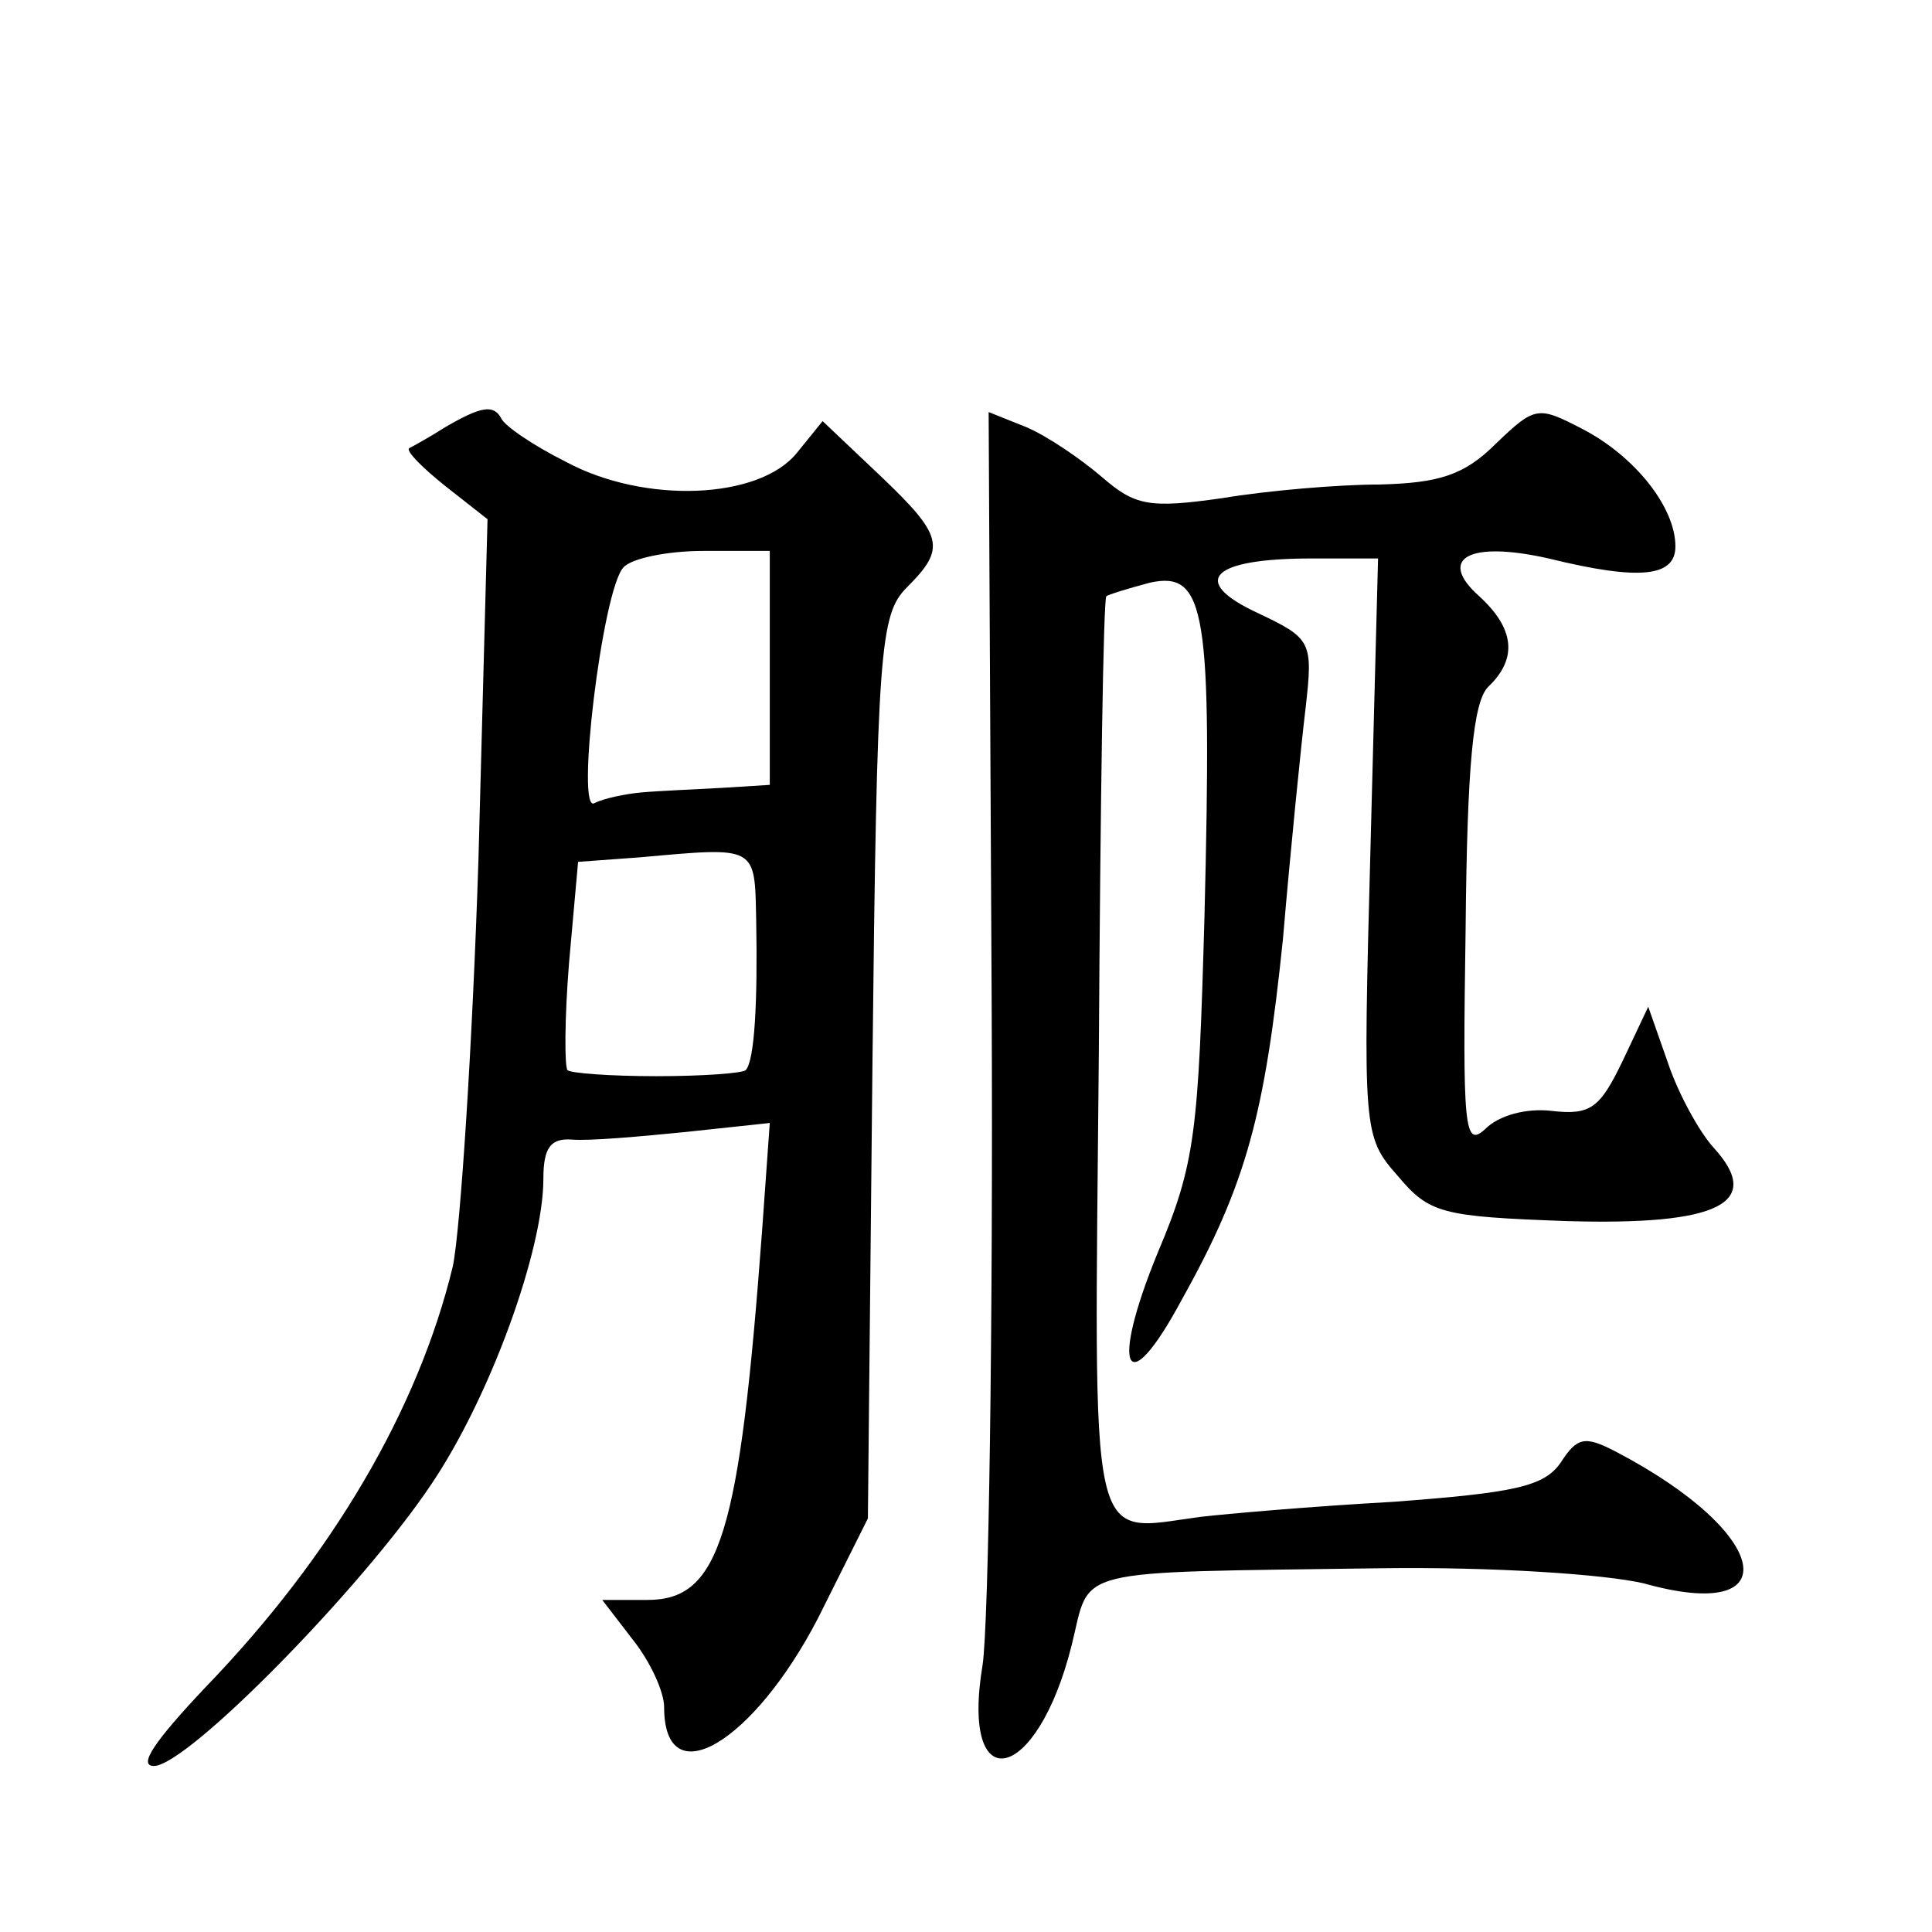 <?xml version="1.0" standalone="no"?>
<!DOCTYPE svg PUBLIC "-//W3C//DTD SVG 20010904//EN"
 "http://www.w3.org/TR/2001/REC-SVG-20010904/DTD/svg10.dtd">
<svg version="1.0" xmlns="http://www.w3.org/2000/svg"
 width="128pt" height="128pt" viewBox="0 0 128 128"
 preserveAspectRatio="xMidYMid meet">
<g transform="translate(0,128) scale(0.1,-0.1)"
fill="#0" stroke="none">
<path d="M295 997 c-11 -7 -22 -13 -24 -14 -2 -2 9 -13 24 -25 l28 -22 -6 -225
c-4 -124 -12 -246 -17 -270 -23 -95 -80 -192 -164 -279 -33 -35 -45 -52 -34 -52
22 0 138 118 184 187 39 58 74 155 74 202 0 21 5 27 19 26 11 -1 45 2 75 5 l56
6 -5 -70 c-15 -203 -28 -246 -76 -246 l-30 0 20 -26 c12 -15 21 -35 21 -45 0 -59
59 -24 102 59 l33 66 3 299 c3 279 5 300 23 318 26 26 24 34 -18 74 l-38 36 -17
-21 c-25 -31 -101 -34 -153 -6 -22 11 -41 24 -43 29 -5 9 -13 8 -37 -6z m215 -159
l0 -78 -32 -2 c-18 -1 -42 -2 -53 -3 -11 -1 -25 -4 -31 -7 -13 -9 5 141 19 156
5 6 29 11 53 11 l44 0 0 -77z m-9 -168 c1 -53 -1 -93 -7 -99 -2 -2 -28 -4 -59 -4
-31 0 -57 2 -59 4 -2 2 -2 34 1 71 l6 67 41 3 c78 7 76 8 77 -42z M657 616 c1 -215
-2 -412 -6 -439 -15 -90 36 -79 59 13 13 52 -4 48 205 51 75 1 148 -4 174 -10 96
-27 85 33 -18 87 -21 11 -26 10 -37 -7 -11 -16 -31 -20 -111 -26 -54 -3 -111 -8
-128 -10 -75 -10 -70 -29 -67 307 1 166 3 302 5 303 1 1 14 5 29 9 37 8 41 -19
36 -221 -4 -143 -6 -164 -31 -223 -32 -78 -21 -100 16 -31 43 77 55 123 67 239
5 59 12 128 15 153 5 44 4 46 -32 63 -45 21 -31 36 36 36 l44 0 -5 -191 c-5 -188
-5 -192 18 -218 21 -25 29 -27 112 -30 101 -3 131 12 97 49 -9 10 -23 35 -30 56
l-13 37 -17 -36 c-15 -31 -21 -36 -47 -33 -17 2 -35 -3 -44 -12 -14 -13 -15 1 -13
132 1 109 5 151 15 161 20 19 17 39 -6 60 -28 25 -7 37 46 25 61 -15 84 -12 84
8 0 26 -27 60 -62 78 -29 15 -31 15 -57 -10 -21 -21 -38 -26 -77 -27 -27 0 -74
-4 -104 -9 -49 -7 -58 -5 -80 14 -14 12 -36 27 -50 33 l-25 10 2 -391z"/>
</g>
</svg>
